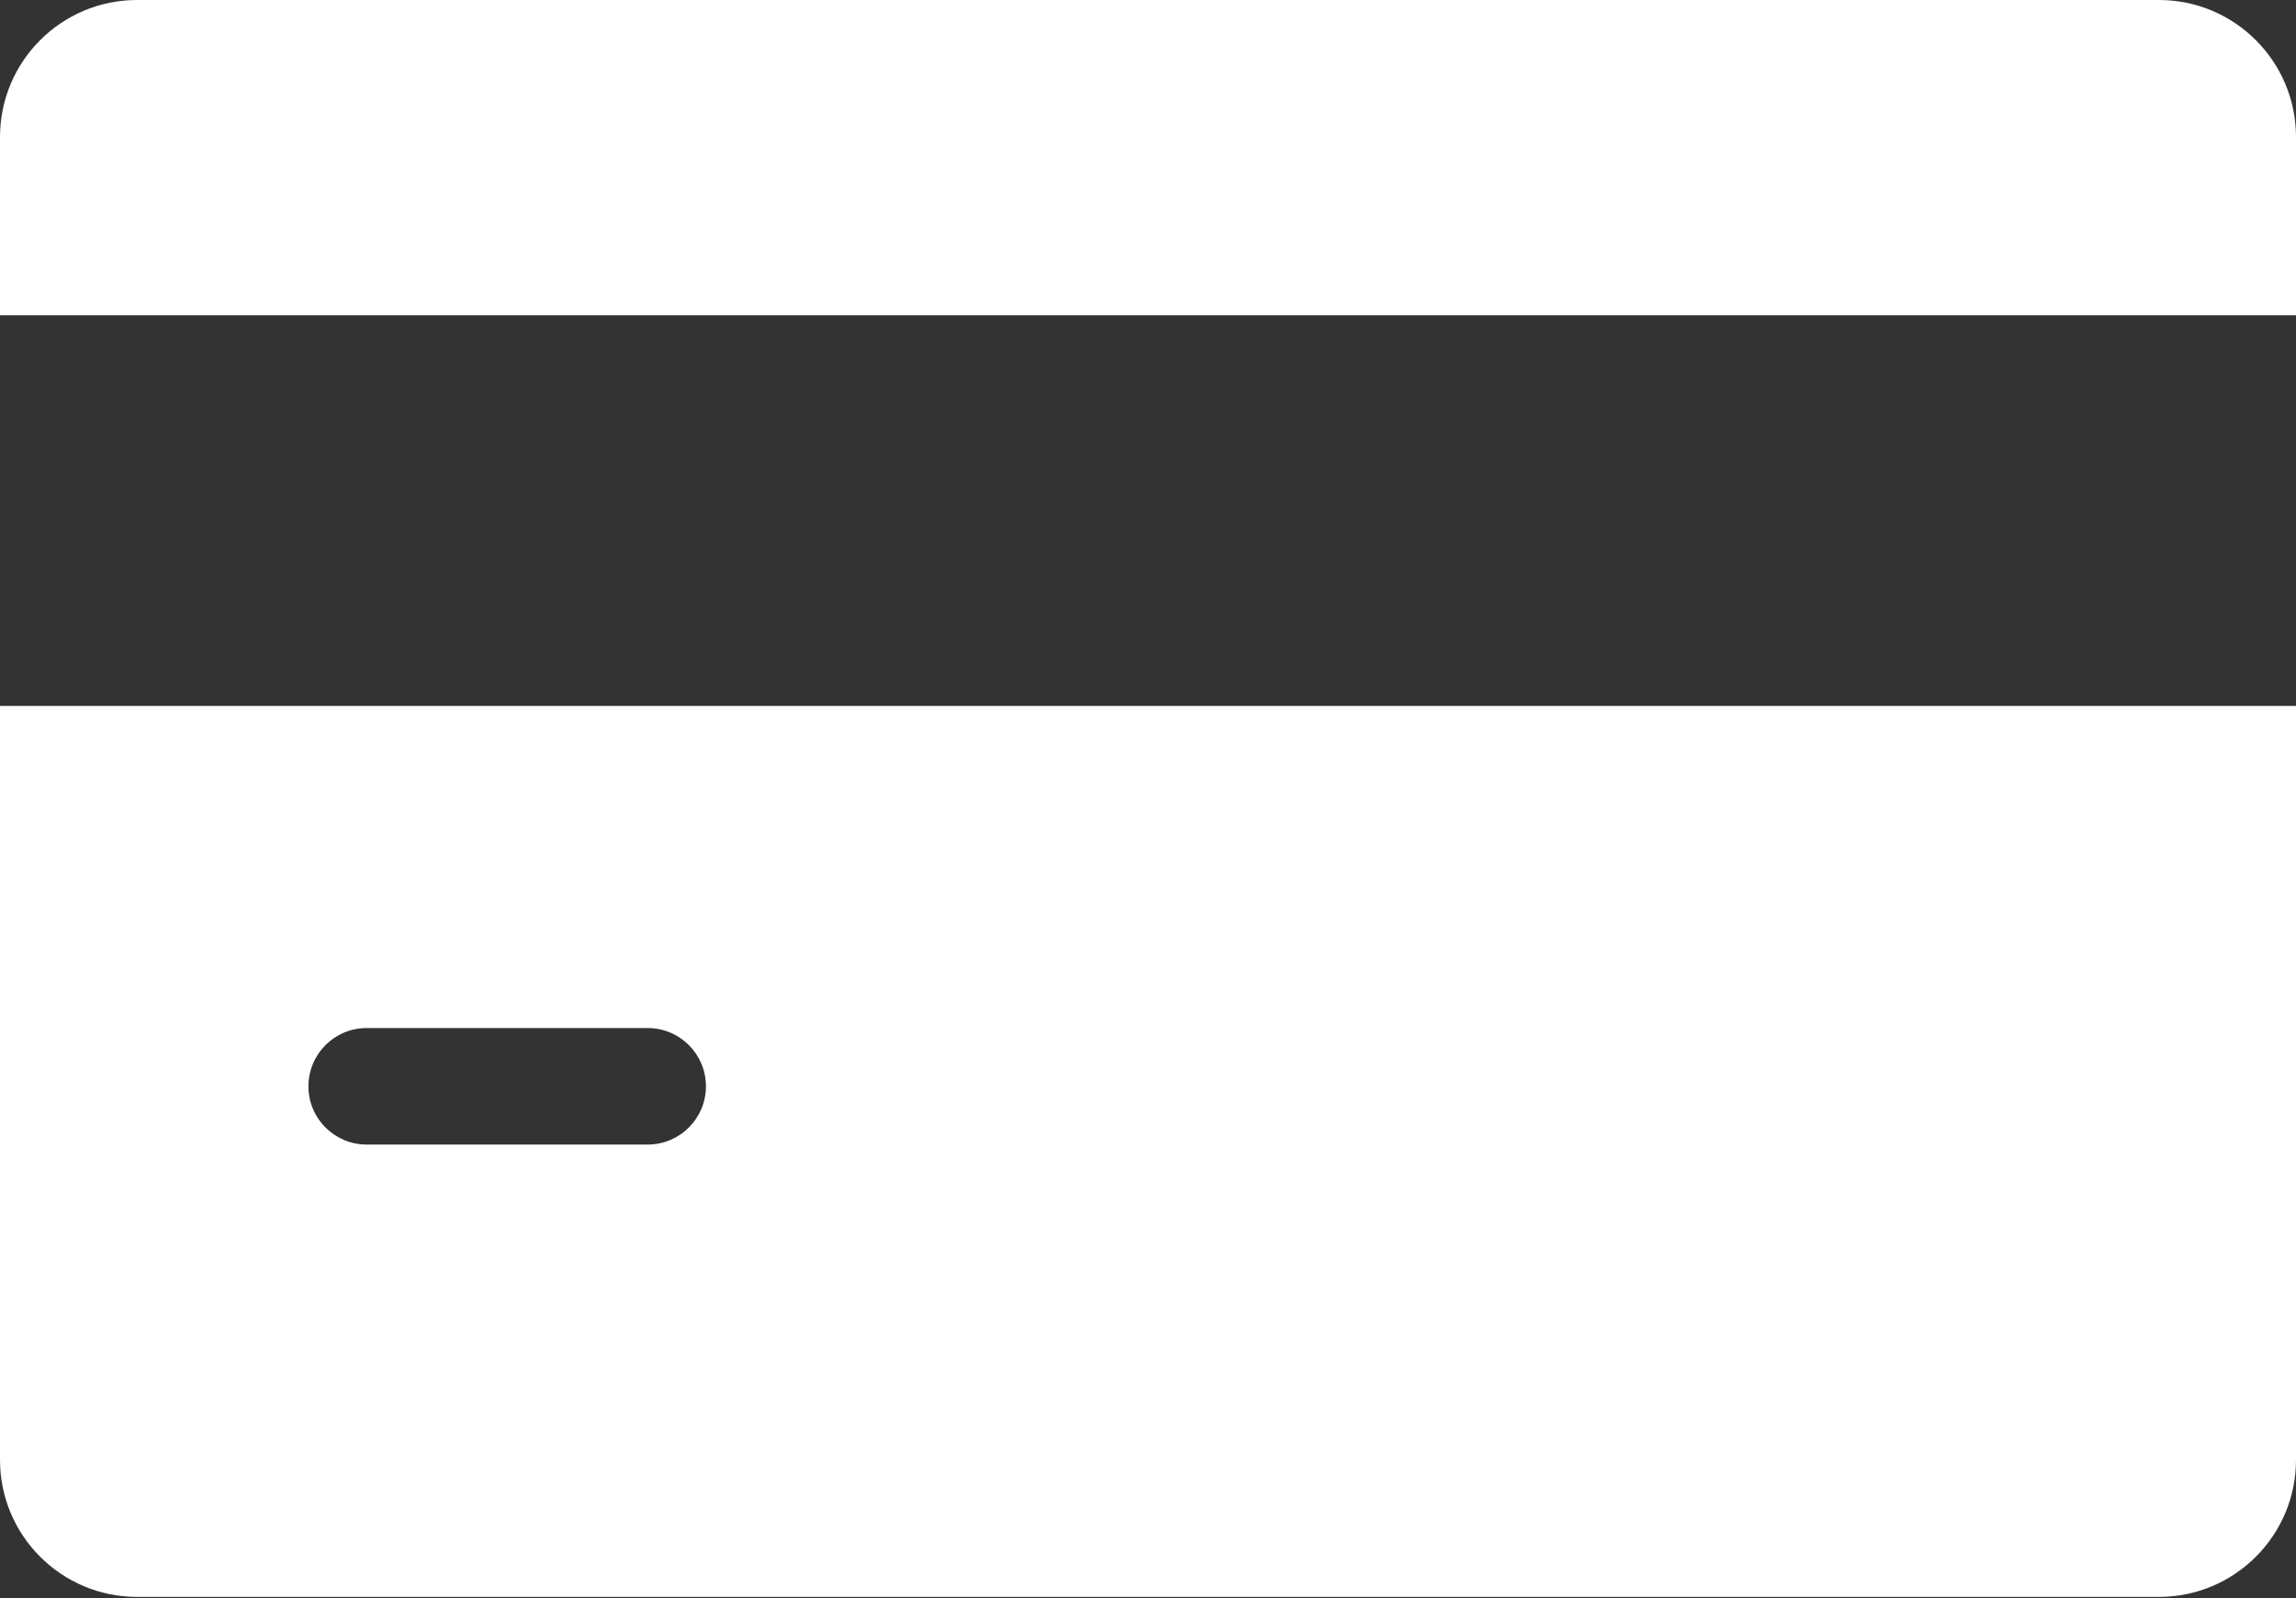 <svg width="125" height="87" viewBox="0 0 125 87" fill="none" xmlns="http://www.w3.org/2000/svg">
<rect x="0" y="0" width="125" height="87" fill="#333333" stroke="none"/>
<path d="M0 7.463C0 3.341 3.341 0 7.463 0H117.537C121.659 0 125 3.341 125 7.463V17.164H0V7.463Z" fill="white"/>
<path fill-rule="evenodd" clip-rule="evenodd" d="M125 38.433H0V79.478C0 83.599 3.341 86.94 7.463 86.94H117.537C121.659 86.94 125 83.599 125 79.478V38.433ZM19.963 55.97C18.211 55.97 16.791 57.39 16.791 59.142C16.791 60.893 18.211 62.313 19.963 62.313H35.261C37.013 62.313 38.433 60.893 38.433 59.142C38.433 57.39 37.013 55.97 35.261 55.97H19.963Z" fill="white"/>
</svg>
